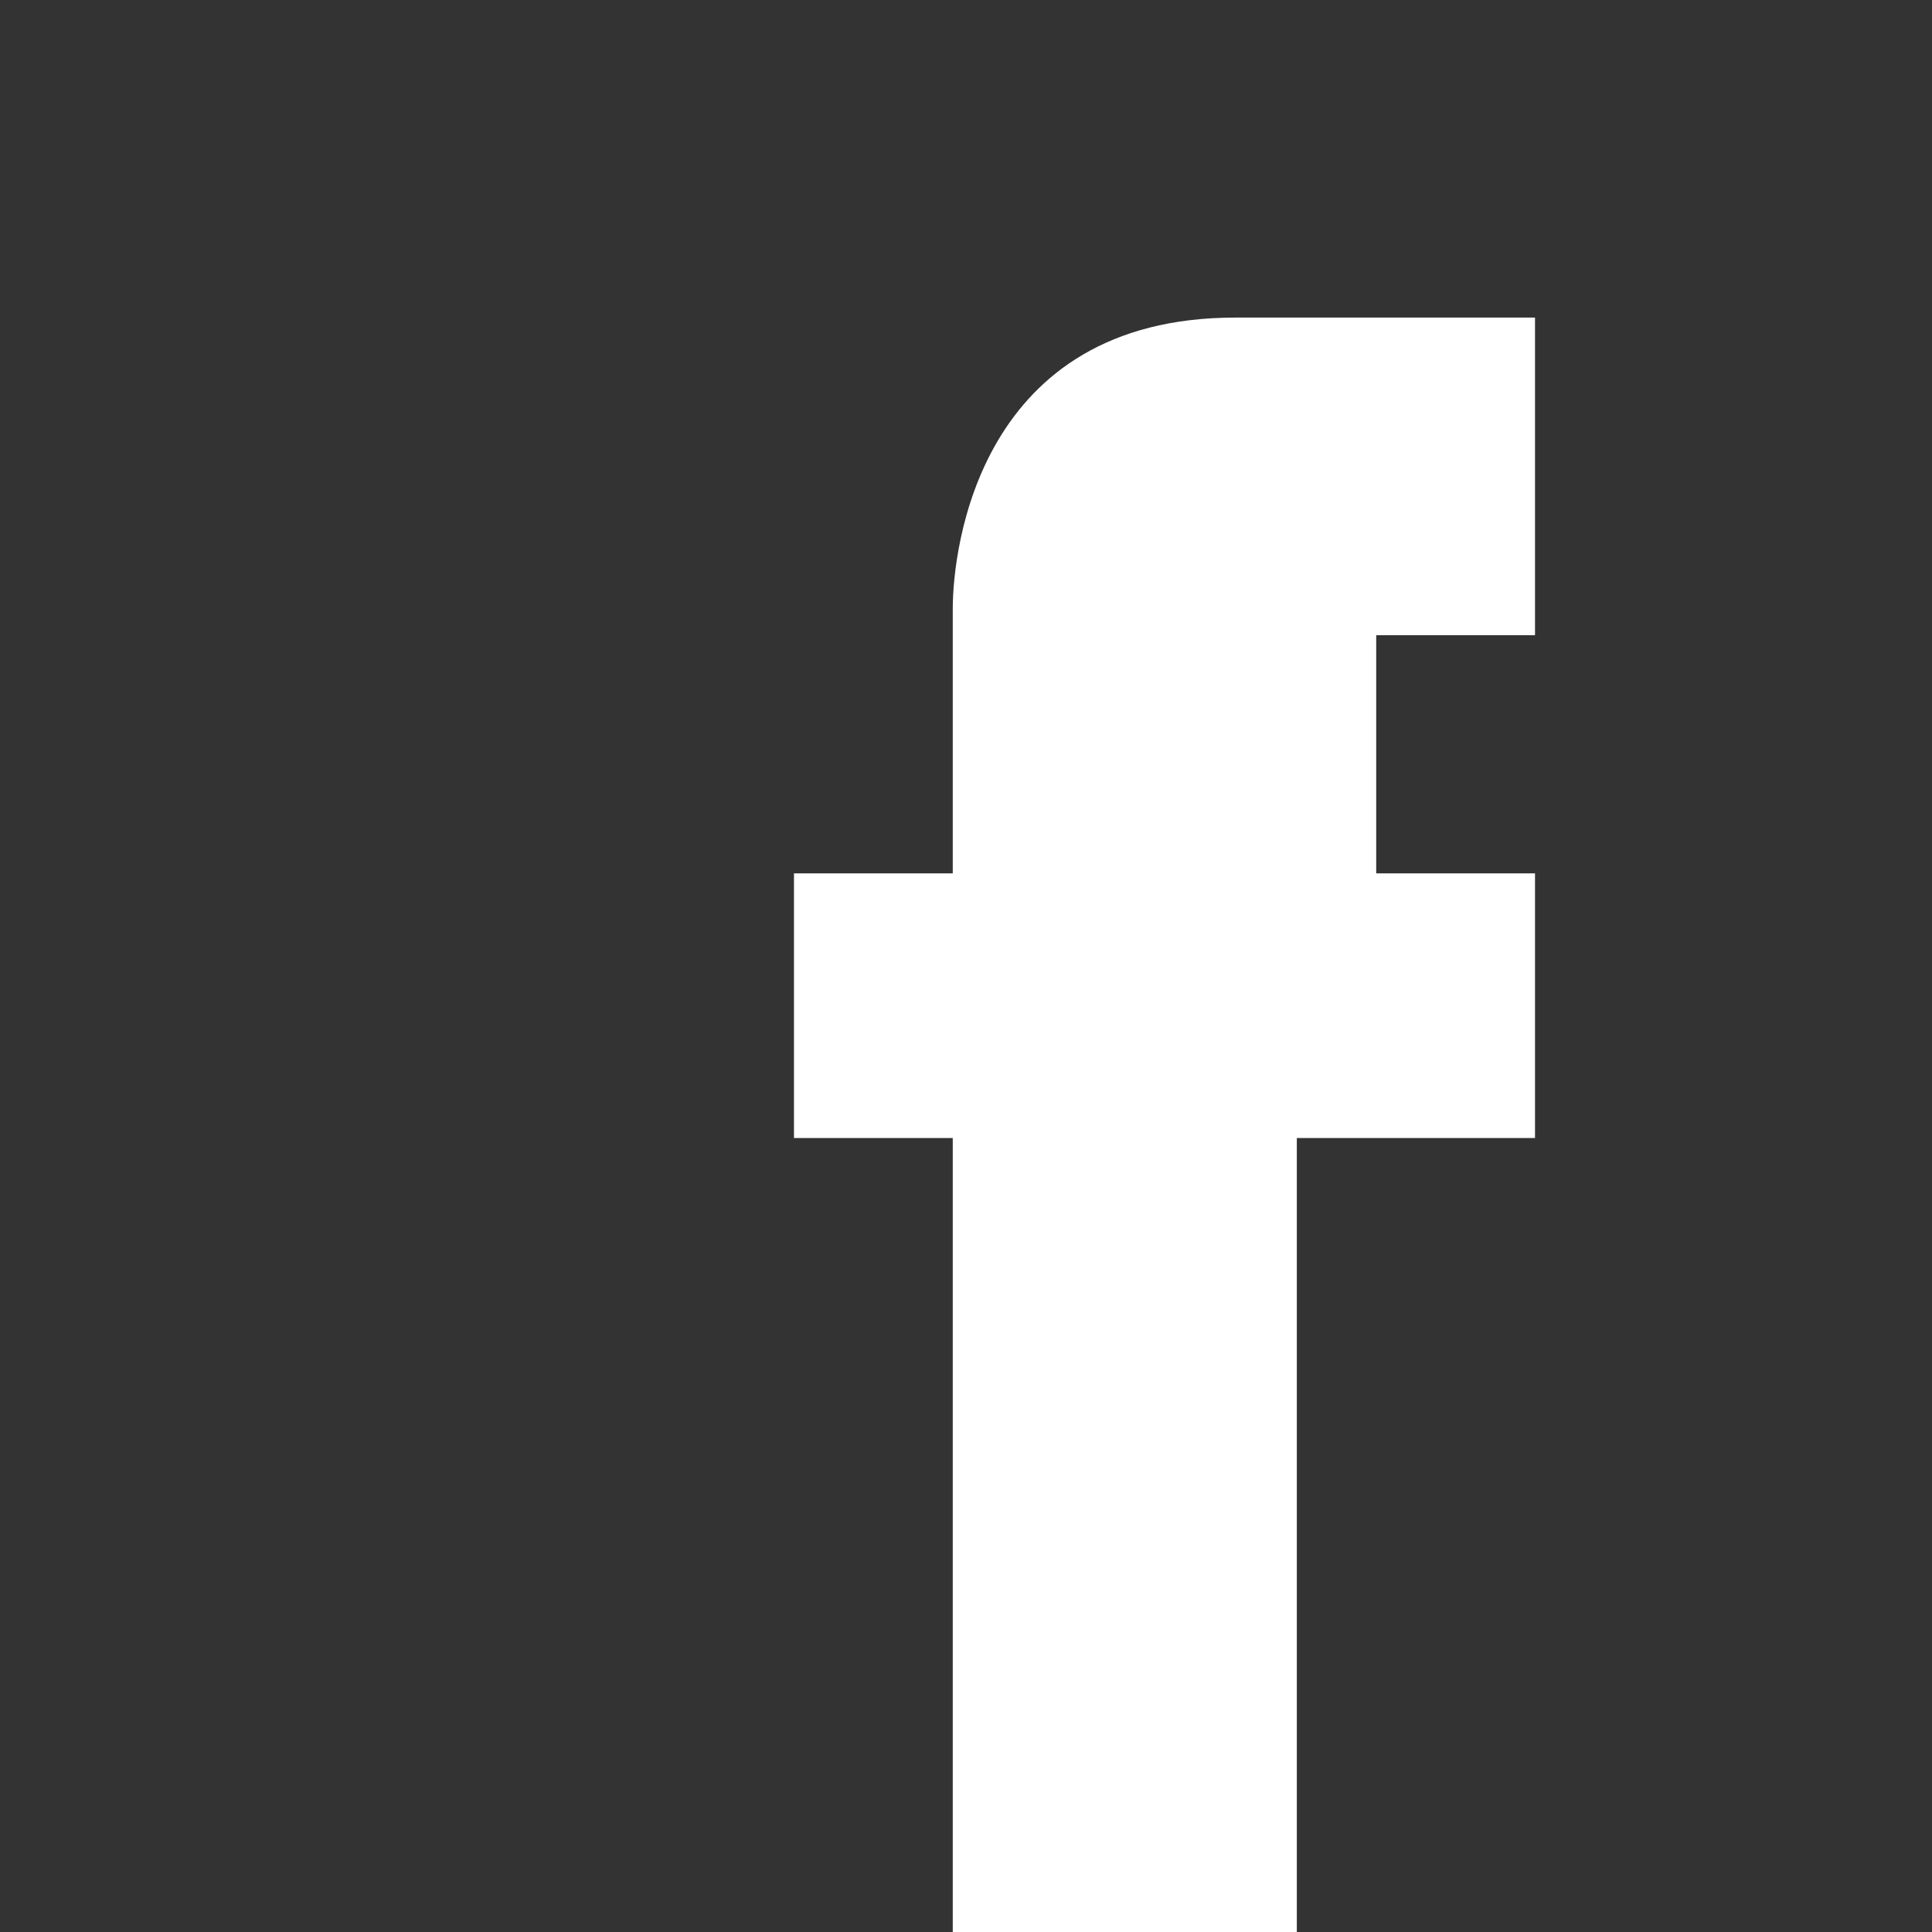 <?xml version="1.0" encoding="UTF-8"?> <svg xmlns="http://www.w3.org/2000/svg" id="Layer_2" data-name="Layer 2" viewBox="0 0 73 73"><rect x="0" y="0" width="73" height="73" fill="#333333" stroke="none"/><defs><style> .cls-1 { fill: none; } .cls-1, .cls-2 { stroke-width: 0px; } .cls-2 { fill: #fff; } </style></defs><g id="Layer_1-2" data-name="Layer 1"><rect class="cls-1" width="73" height="73" rx="4.39" ry="4.39"></rect><path class="cls-2" d="M36,73v-30h-6v-10h6v-10c0-2.29,1-11,10.67-11h11.33v12h-6v9h6v10h-9v30h-13Z"></path></g></svg> 